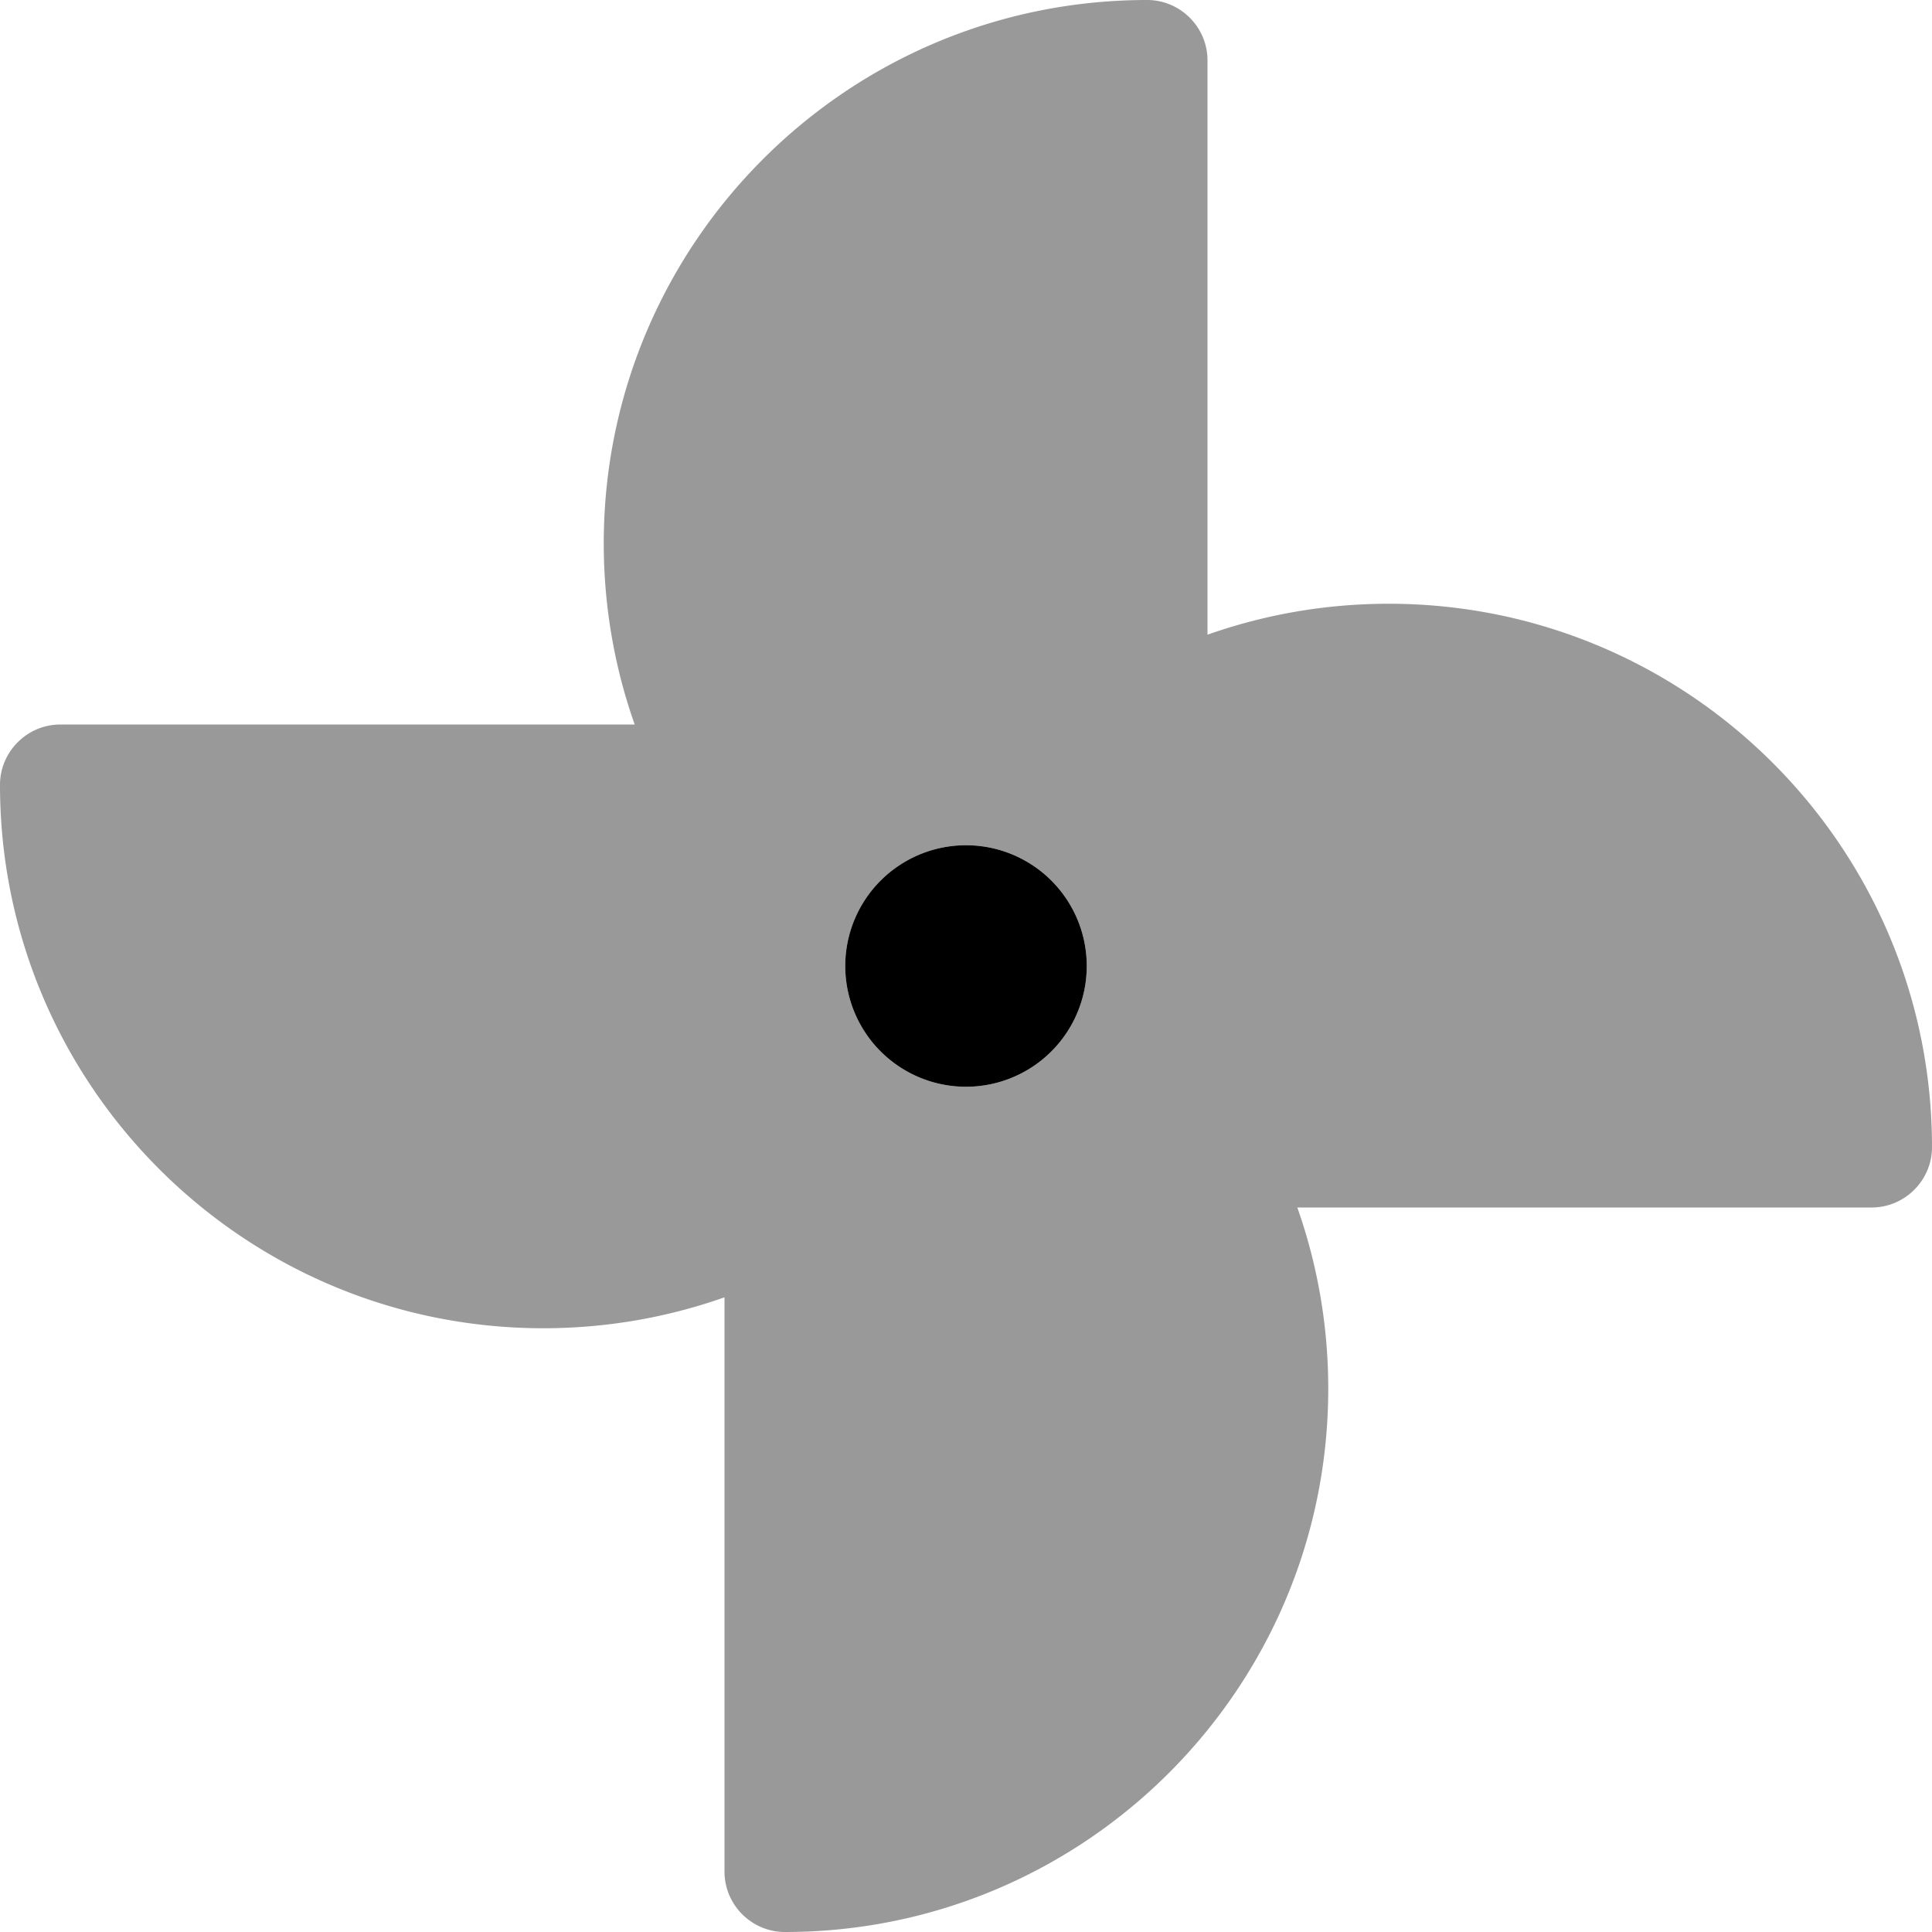 <svg xmlns="http://www.w3.org/2000/svg" viewBox="0 0 512 512"><!--! Font Awesome Pro 7.0.0 by @fontawesome - https://fontawesome.com License - https://fontawesome.com/license (Commercial License) Copyright 2025 Fonticons, Inc. --><path opacity=".4" fill="currentColor" d="M0 208c0 79.5 64.5 144 144 144 16.8 0 33-2.9 48-8.2L192 496c0 8.8 7.2 16 16 16 79.5 0 144-64.5 144-144 0-16.8-2.9-33-8.2-48L496 320c8.8 0 16-7.2 16-16 0-79.5-64.5-144-144-144-16.8 0-33 2.9-48 8.2L320 16c0-8.8-7.2-16-16-16-79.5 0-144 64.5-144 144 0 16.8 2.9 33 8.2 48L16 192c-8.8 0-16 7.2-16 16zm288 48a32 32 0 1 1 -64 0 32 32 0 1 1 64 0z"/><path fill="currentColor" d="M224 256a32 32 0 1 1 64 0 32 32 0 1 1 -64 0z"/></svg>